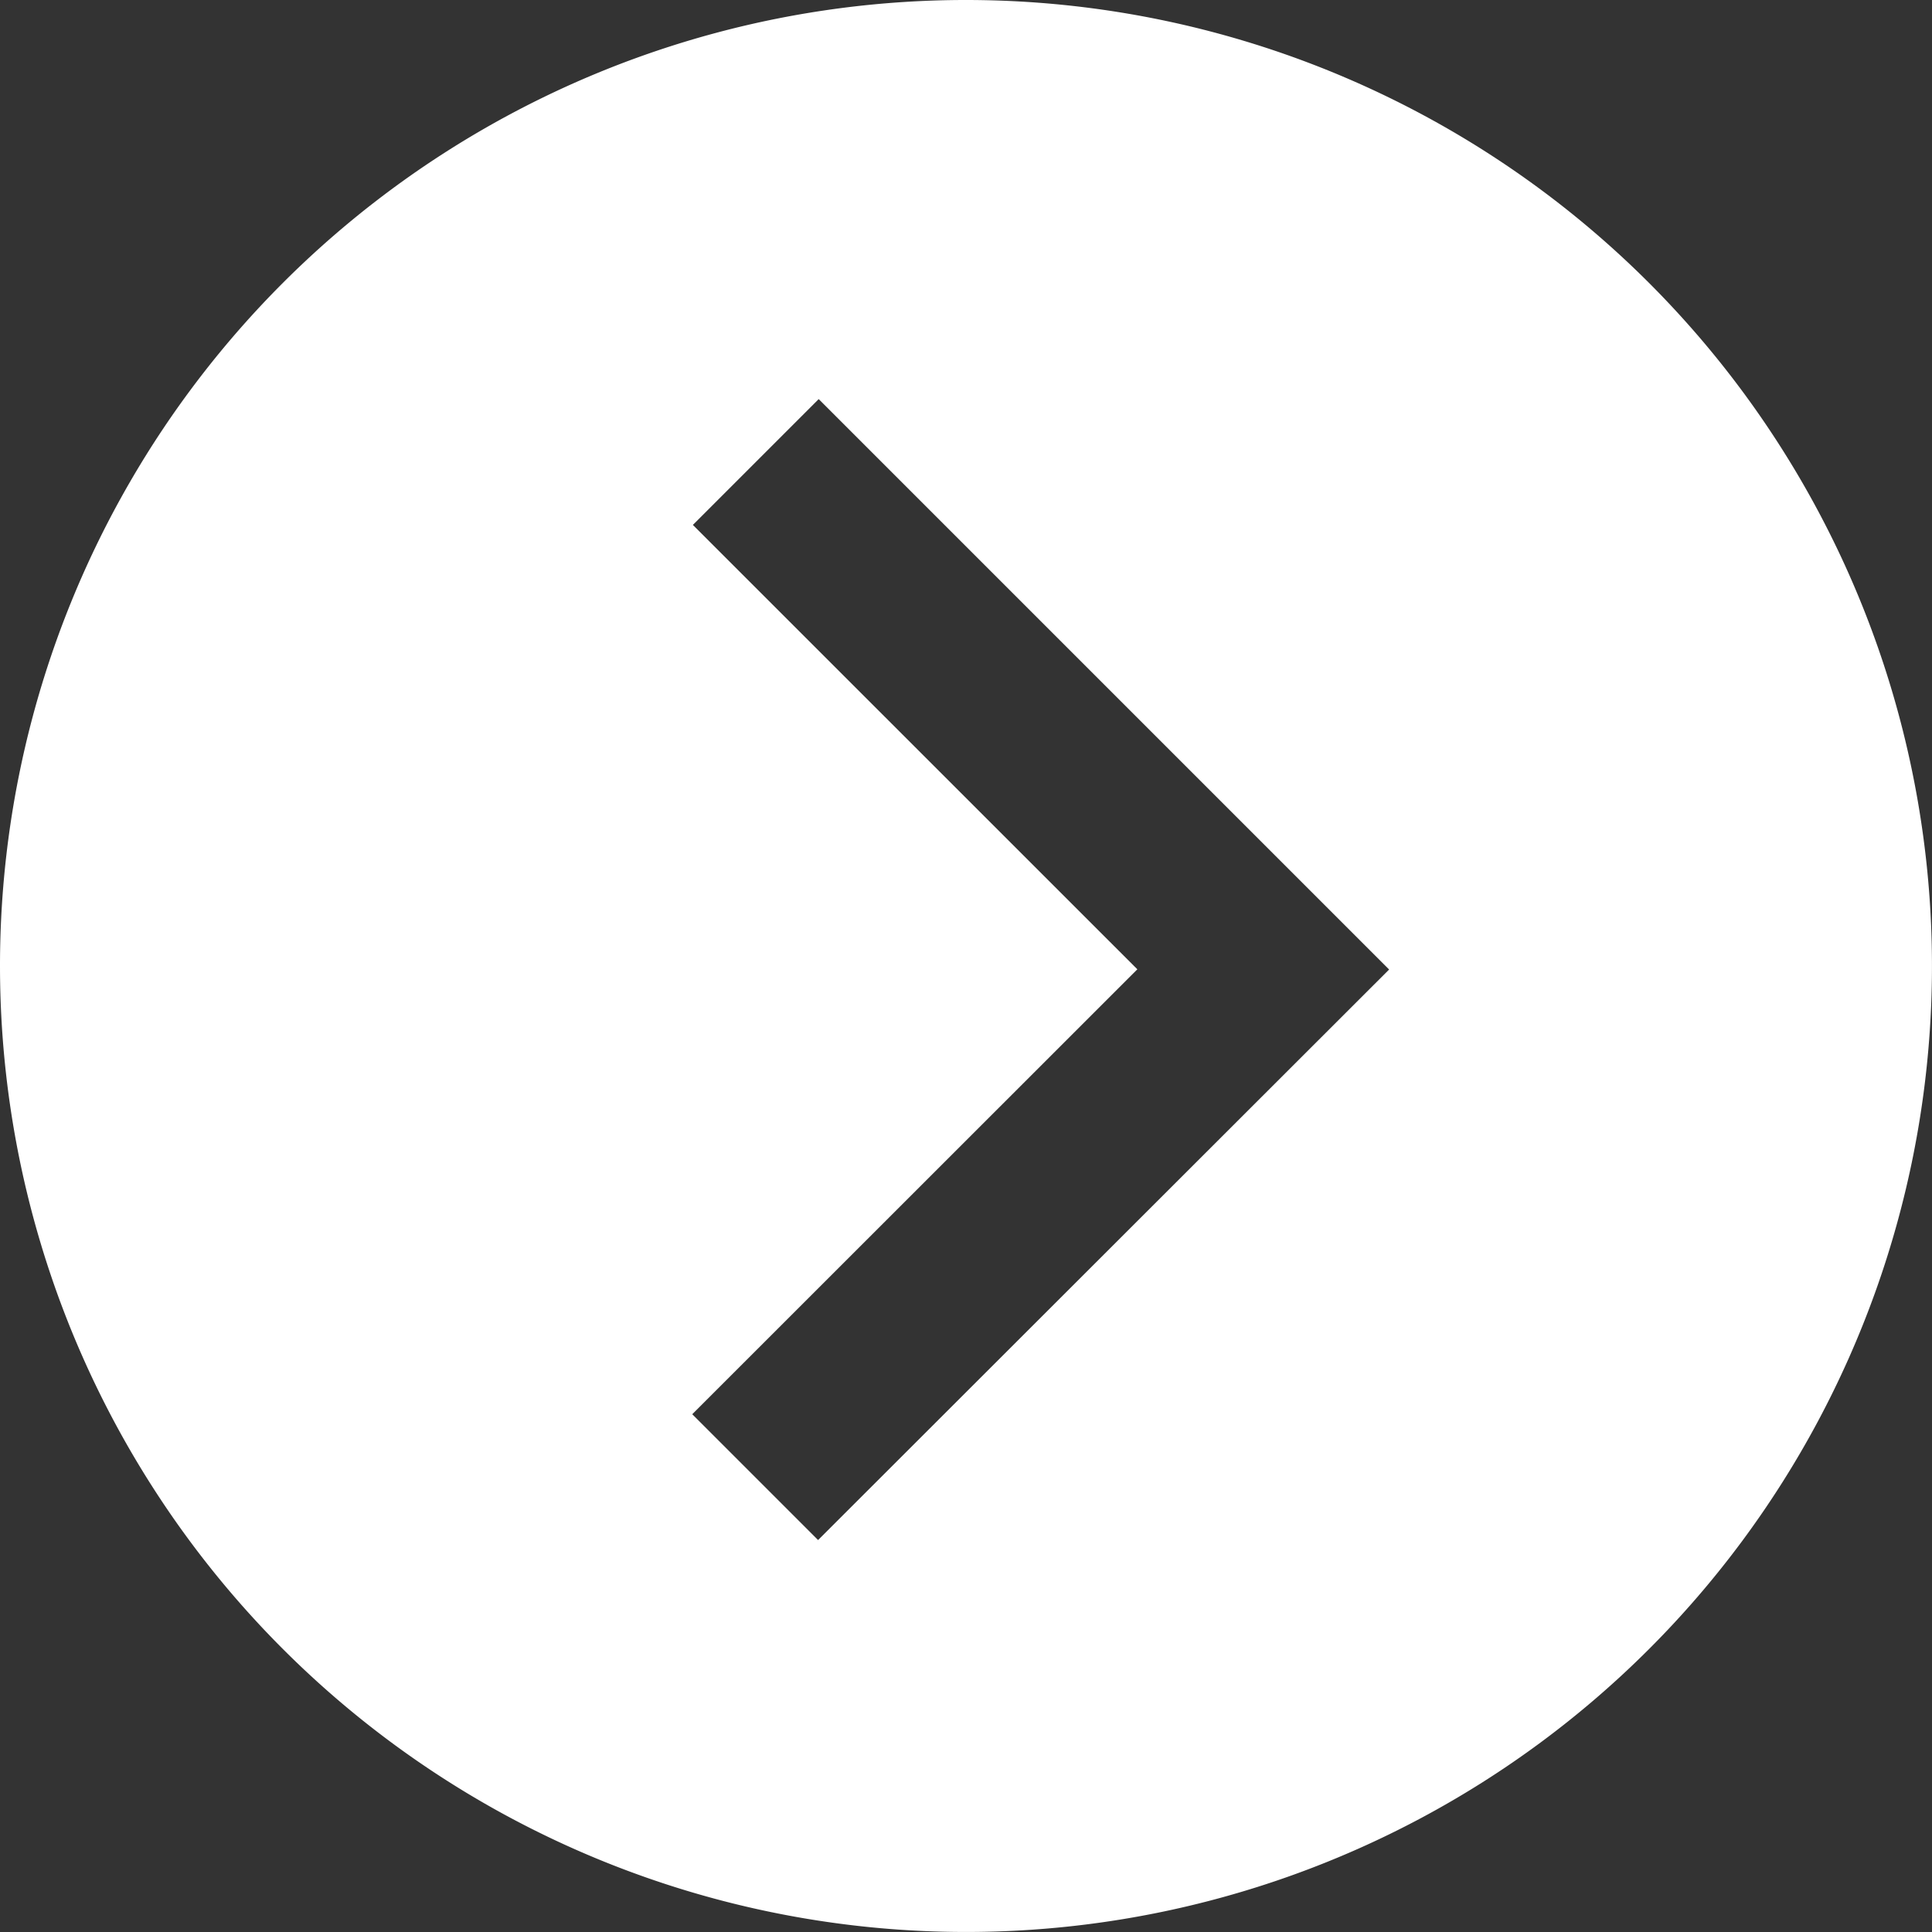 <svg xmlns="http://www.w3.org/2000/svg" width="77.067" height="77.067" viewBox="0 0 77.067 77.067">
  <rect x="0" y="0" width="77.067" height="77.067" fill="#333333" stroke="none"/>
  <defs>
    <style>
      .cls-1 {
        fill: #fff;
      }
    </style>
  </defs>
  <path id="Pfad_40" data-name="Pfad 40" class="cls-1" d="M53.564,265.108a38.528,38.528,0,0,0-38.533,38.523v.01a38.533,38.533,0,1,0,38.533-38.533Zm-5.9,61.432-5.019-5.019L60.4,303.773,42.67,286.047l5.019-5.019,22.754,22.754Z" transform="translate(-15.031 -265.108)"/>
</svg>

